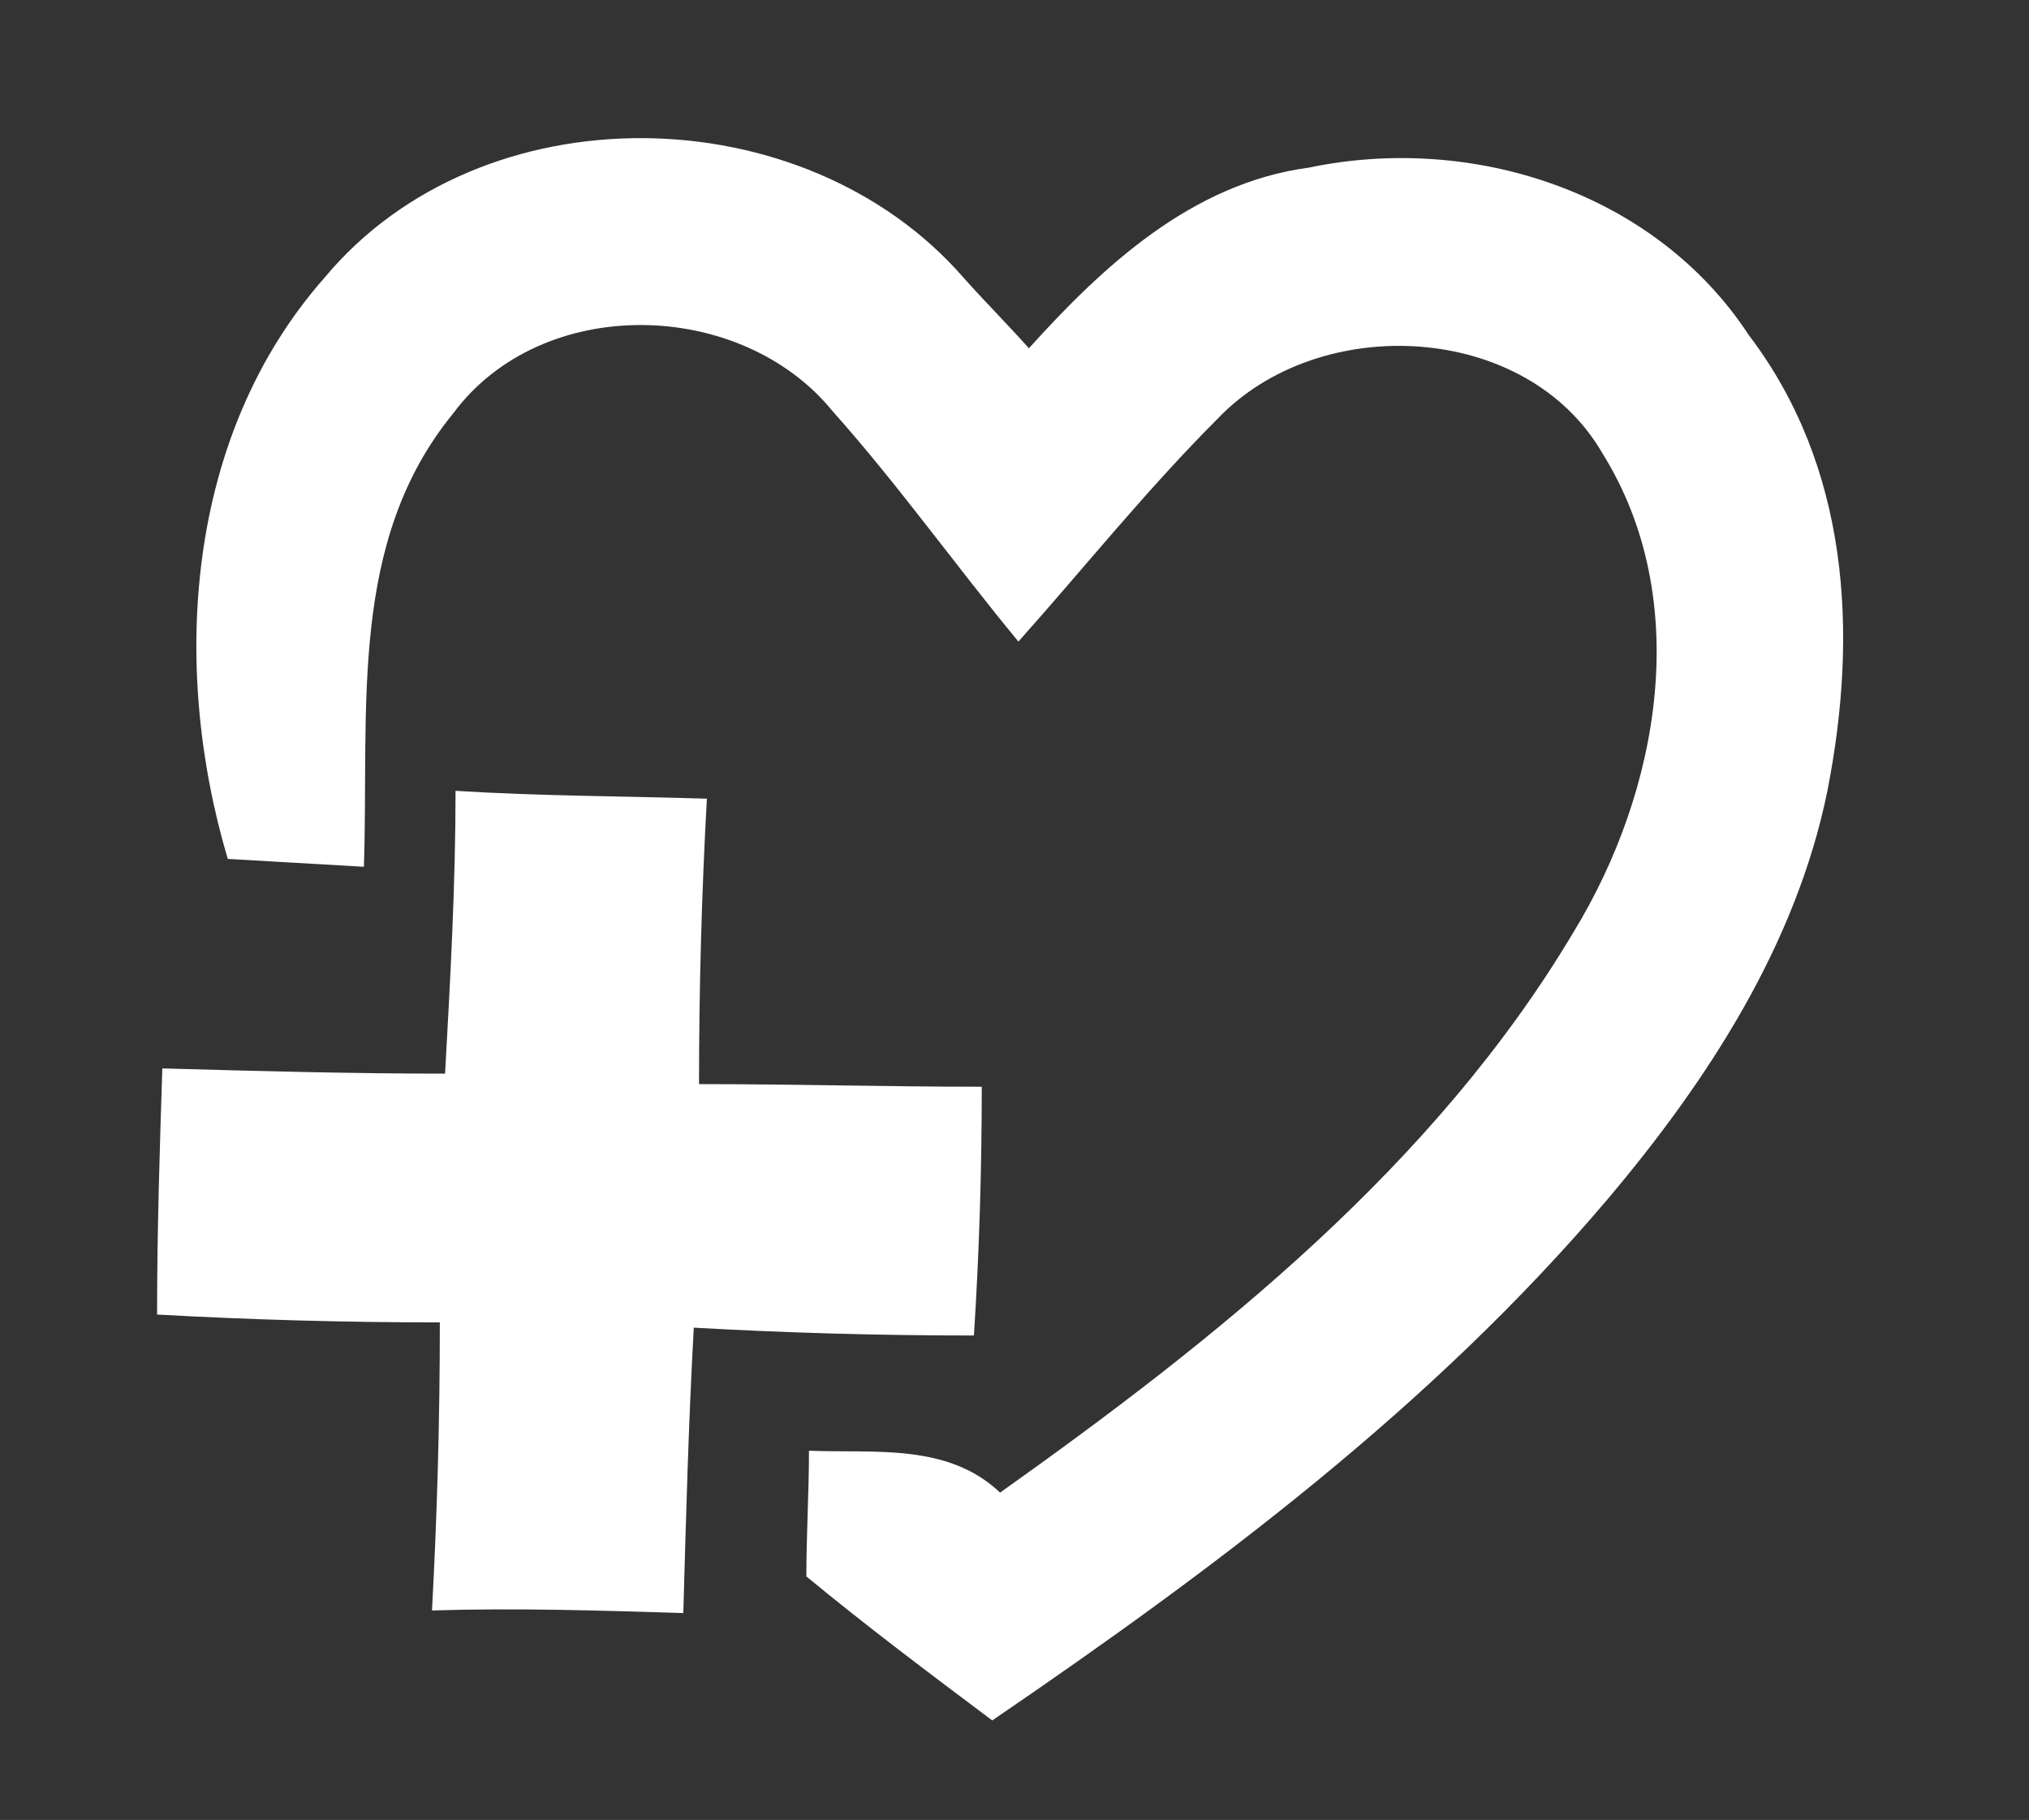 <?xml version="1.0" encoding="utf-8"?>
<!-- Generator: Adobe Illustrator 22.1.0, SVG Export Plug-In . SVG Version: 6.00 Build 0)  -->
<svg version="1.1" id="Layer_1" xmlns="http://www.w3.org/2000/svg" xmlns:xlink="http://www.w3.org/1999/xlink" x="0px" y="0px"
	 viewBox="0 0 77.5 69.5" style="enable-background:new 0 0 77.5 69.5;" xml:space="preserve">
<rect x="0" y="0" width="77.5" height="69.5" fill="#333333" stroke="none"/>
<style type="text/css">
	.st0{fill:#FFFFFF;}
</style>
<g>
	<path class="st0" d="M12.4,10.6c6-7.2,18.3-7,24.4,0c0.8,0.9,1.7,1.8,2.5,2.7C42.1,10.2,45.5,7,50,6.4c6.2-1.3,13.2,0.9,16.8,6.4
		c3.8,5,4.2,11.3,3,17.4c-1.2,5.9-4.6,11.1-8.4,15.6c-6.7,7.9-15,14.1-23.5,19.9c-2.4-1.8-4.8-3.6-7.1-5.5c0-1.6,0.1-3.2,0.1-4.8
		c2.5,0.1,5.3-0.3,7.3,1.6c8.3-5.9,16.6-12.5,21.9-21.4c3.3-5.4,4.6-12.7,1.1-18.3c-2.9-5-10.8-5.4-14.7-1.3
		c-2.7,2.7-5.1,5.7-7.6,8.5c-2.4-2.9-4.6-6-7.1-8.8c-3.5-4.3-11.1-4.5-14.5,0.1c-4,4.9-3.2,11.2-3.4,17.3c-1.7-0.1-3.5-0.2-5.2-0.3
		C6.5,25.4,7.1,16.6,12.4,10.6 M17.4,30.2c3.2,0.2,6.4,0.2,9.6,0.3c-0.2,3.6-0.3,7.3-0.3,10.9c3.6,0,7.2,0.1,10.8,0.1
		c0,3.2-0.1,6.4-0.3,9.5c-3.6,0-7.2-0.1-10.7-0.3c-0.2,3.6-0.3,7.3-0.4,10.9c-3.2-0.1-6.4-0.2-9.6-0.1c0.2-3.7,0.3-7.3,0.3-11
		c-3.6,0-7.2-0.1-10.8-0.3c0-3.2,0.1-6.3,0.2-9.4C9.8,40.9,13.4,41,17,41C17.2,37.4,17.4,33.8,17.4,30.2L17.4,30.2z"/>
</g>
</svg>
